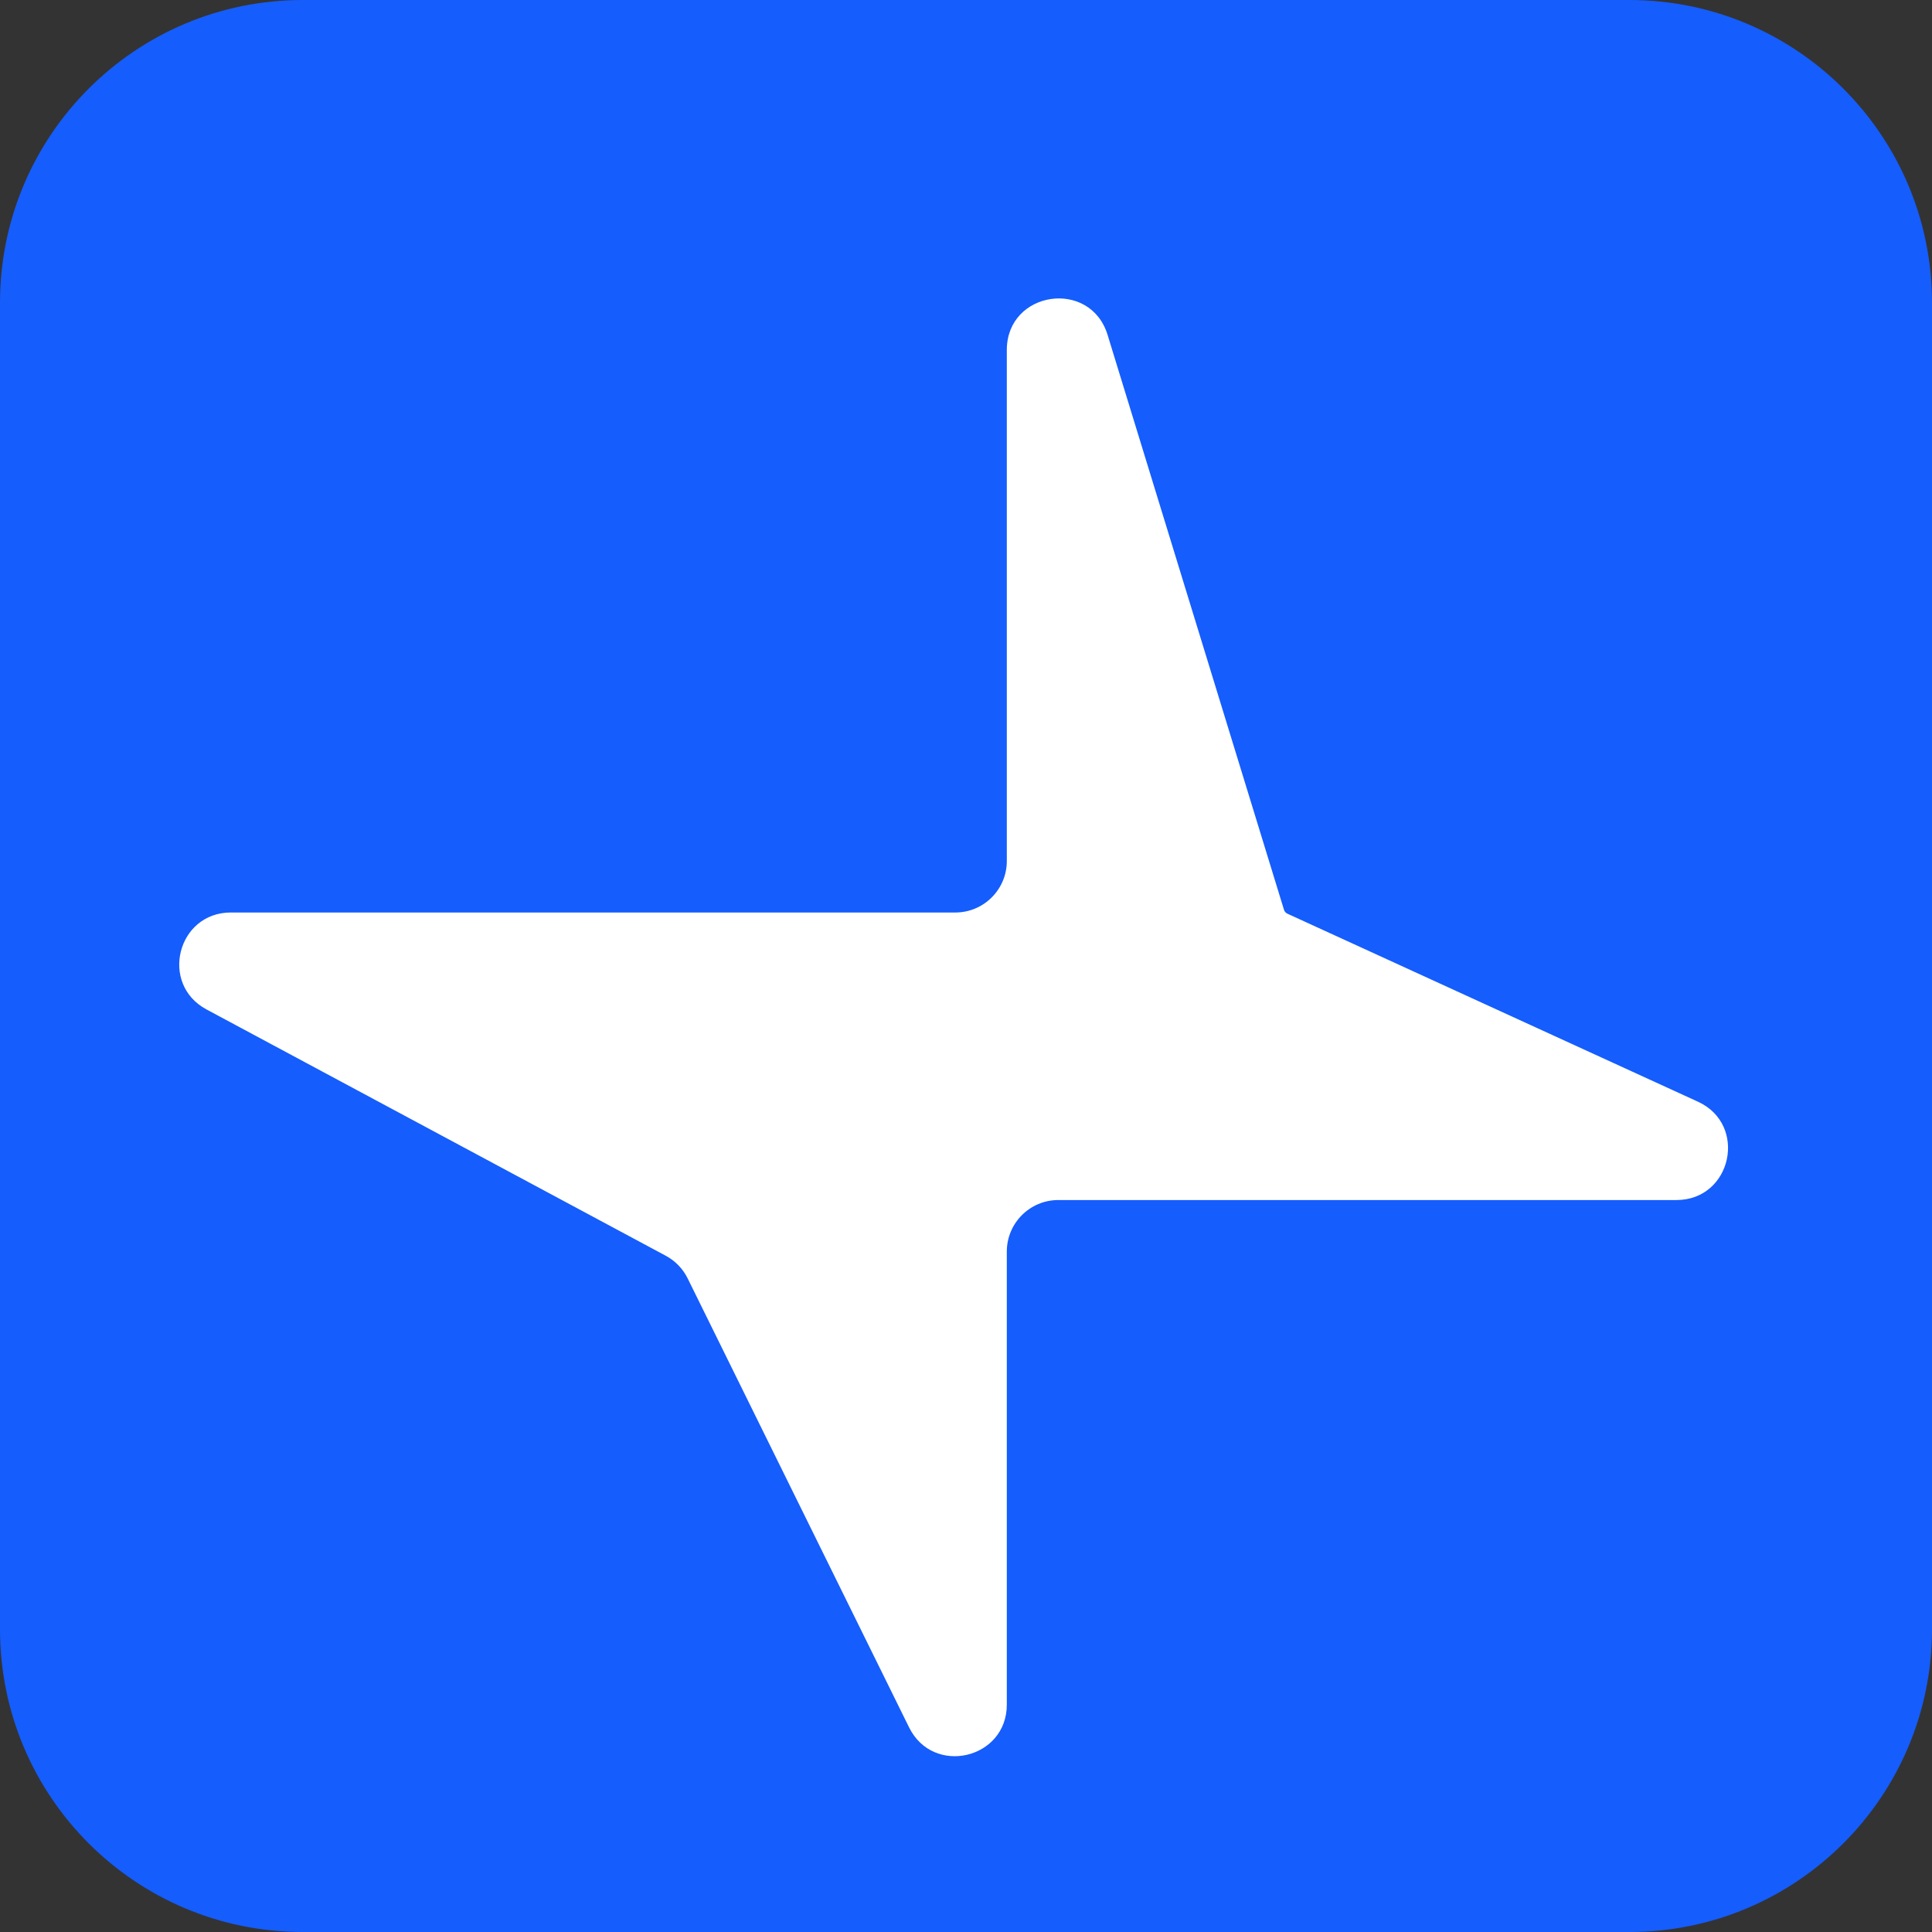 <svg width="300" height="300" viewBox="0 0 300 300" fill="none" xmlns="http://www.w3.org/2000/svg">
<rect x="0" y="0" width="300" height="300" fill="#333333" stroke="none"/>
<path d="M0 47C0 21.043 21.043 0 47 0H253C278.957 0 300 21.043 300 47V253C300 278.957 278.957 300 253 300H47C21.043 300 0 278.957 0 253V47Z" fill="#155DFC"/>
<path d="M156.338 54.347C156.338 45.161 169.292 43.218 171.986 52.001L199.375 141.264C199.458 141.537 199.655 141.761 199.914 141.88L263.649 171.068C271.46 174.645 268.909 186.341 260.318 186.341H164.338C159.92 186.341 156.338 189.923 156.338 194.341V264.692C156.338 273.157 144.908 275.823 141.163 268.23L106.777 198.505C106.039 197.01 104.852 195.782 103.383 194.994L32.062 156.743C24.732 152.812 27.525 141.693 35.843 141.693H148.338C152.757 141.693 156.338 138.112 156.338 133.693V71.347V54.347Z" fill="white"/>
</svg>
